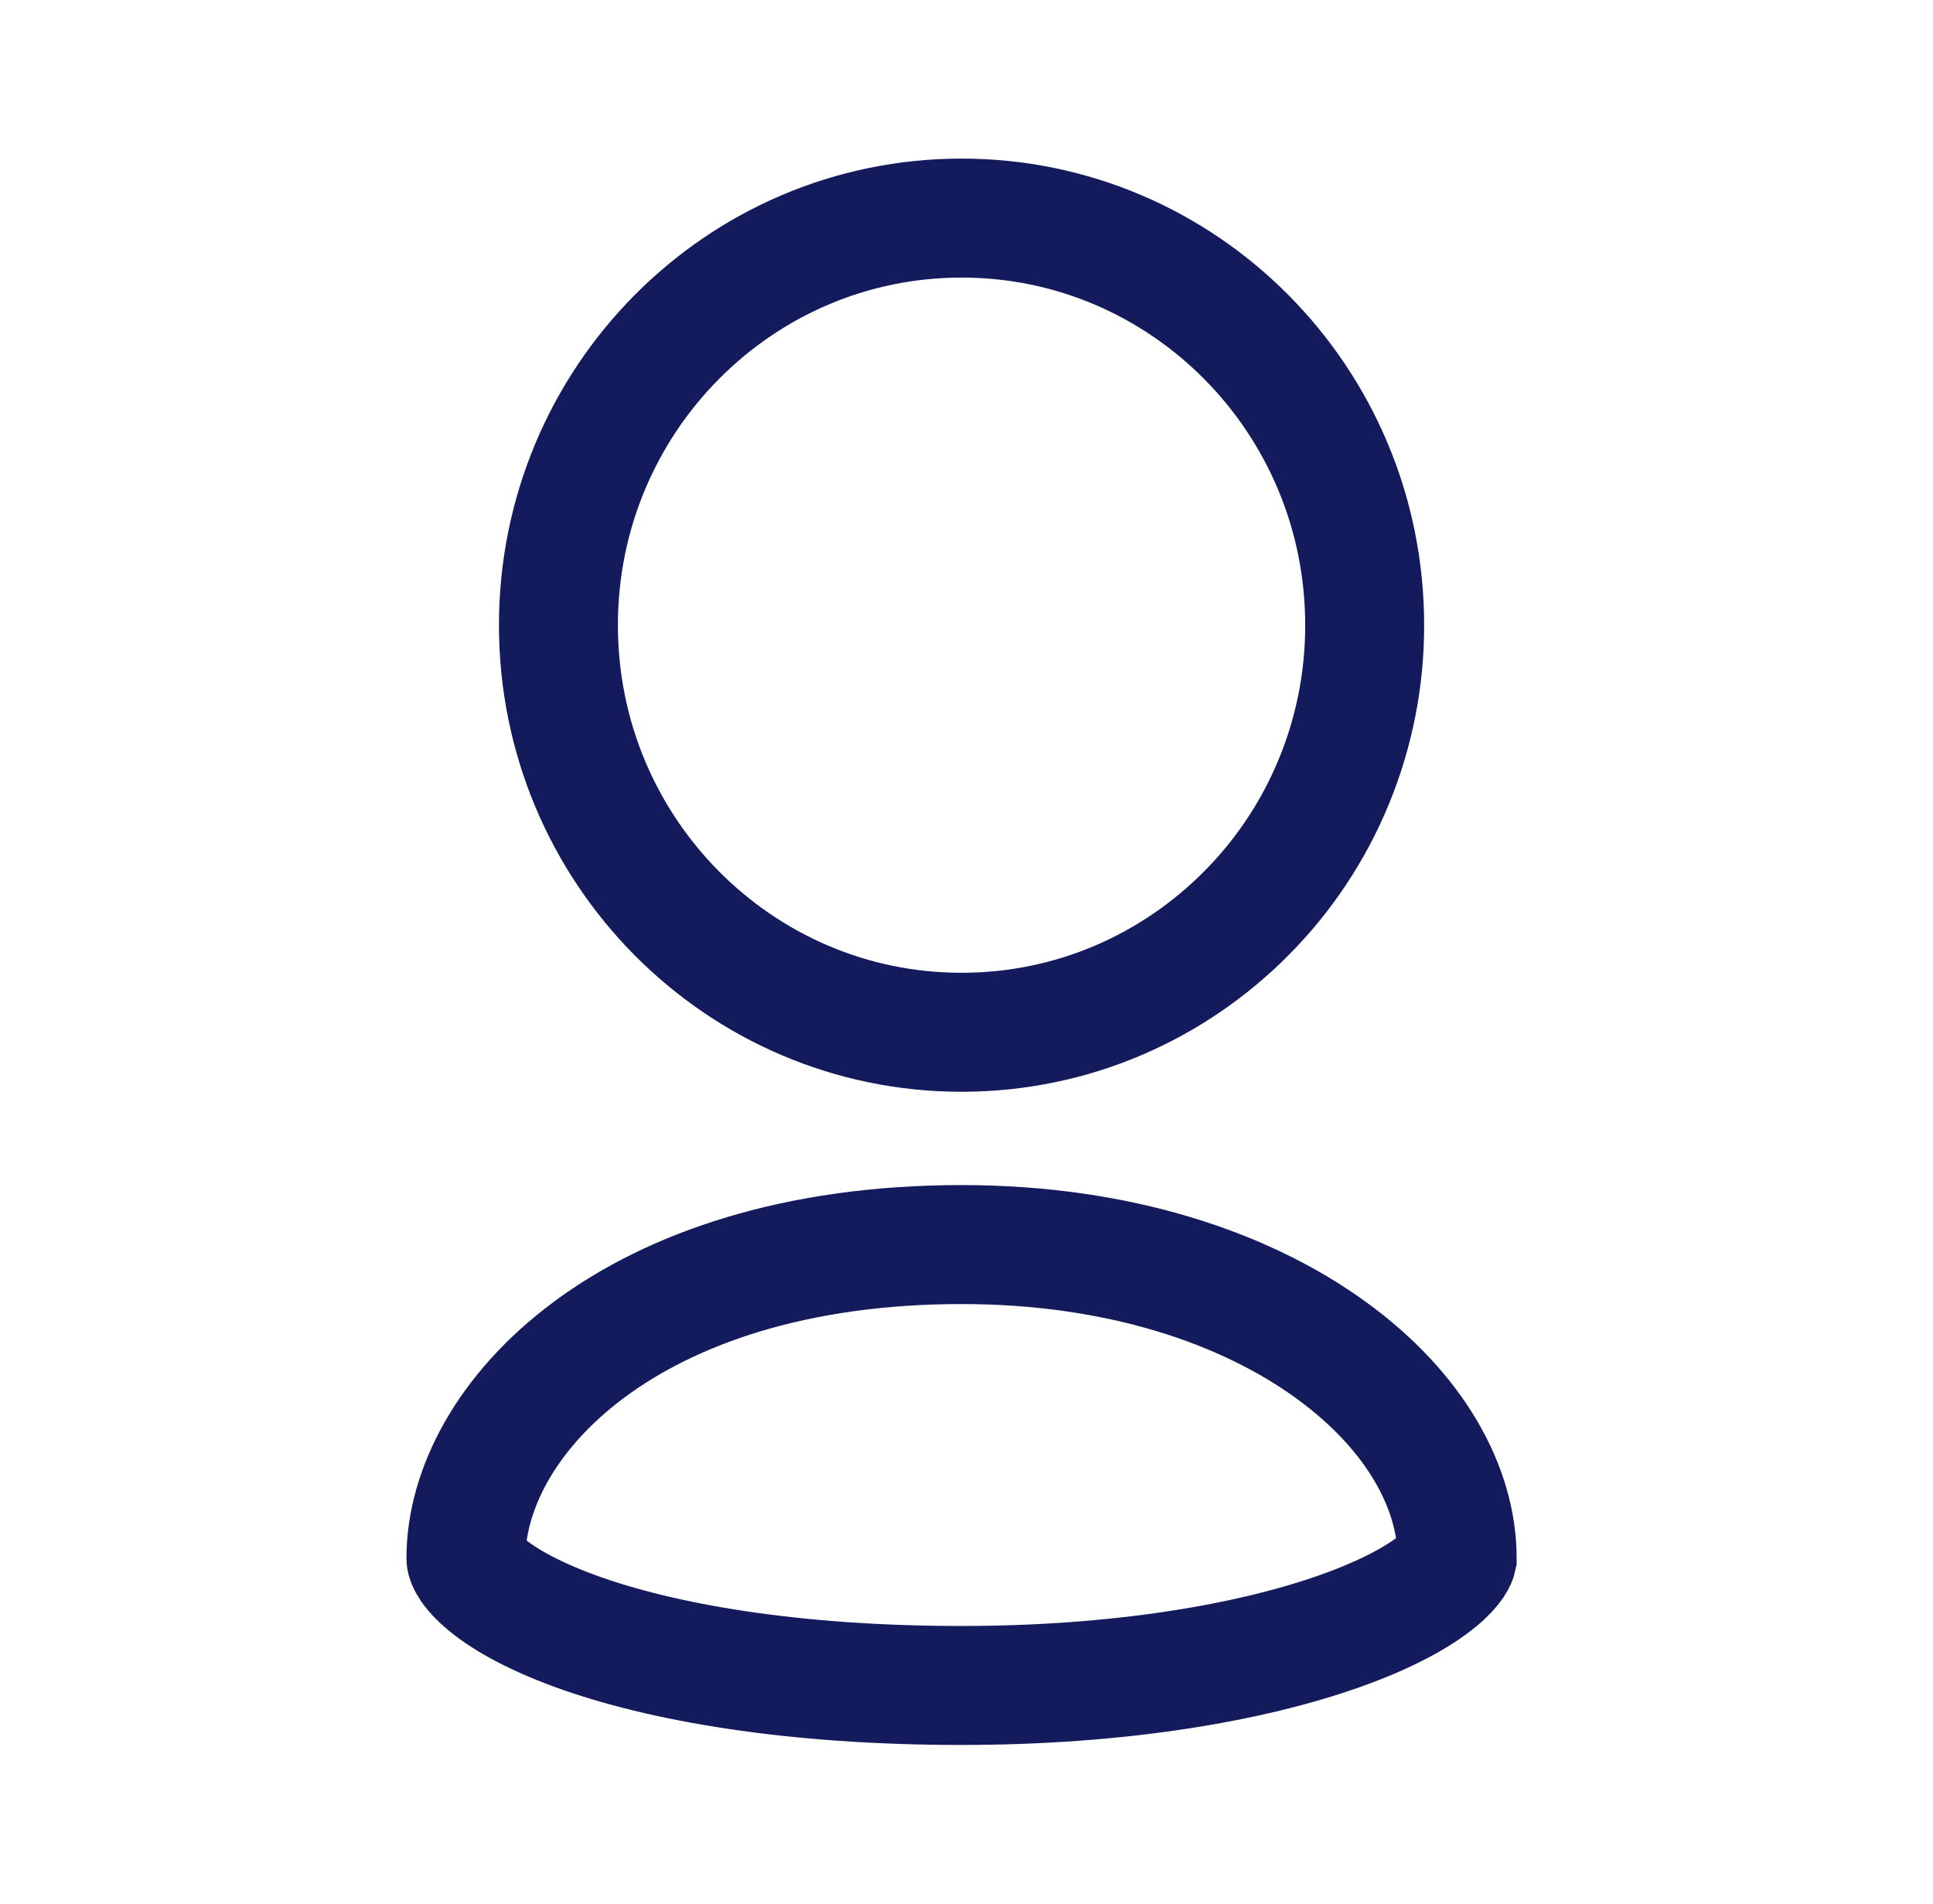 <svg width="65" height="64" viewBox="0 0 65 64" fill="none" xmlns="http://www.w3.org/2000/svg">
<path d="M45.889 21.018V21.021C45.892 22.82 45.541 24.601 44.859 26.262C44.177 27.923 43.177 29.43 41.916 30.698L41.914 30.7C39.457 33.178 36.072 34.705 32.334 34.705C28.595 34.705 25.21 33.178 22.753 30.7C20.299 28.225 18.778 24.805 18.778 21.018C18.778 17.232 20.299 13.811 22.753 11.336C25.21 8.858 28.595 7.332 32.334 7.332C36.072 7.332 39.457 8.858 41.914 11.336C44.369 13.811 45.889 17.232 45.889 21.018ZM32.334 56.665C26.655 56.665 22.237 55.899 19.314 54.827C17.845 54.288 16.851 53.708 16.262 53.191C15.972 52.937 15.817 52.731 15.739 52.591C15.667 52.46 15.667 52.399 15.667 52.391C15.667 47.751 21.154 41.842 32.334 41.842C37.645 41.842 41.887 43.311 44.748 45.383C47.624 47.466 48.996 50.053 49 52.379C48.995 52.402 48.934 52.672 48.353 53.15C47.7 53.686 46.625 54.277 45.099 54.821C42.066 55.903 37.637 56.665 32.334 56.665Z" stroke="#141B5C" stroke-width="4"/>
</svg>
